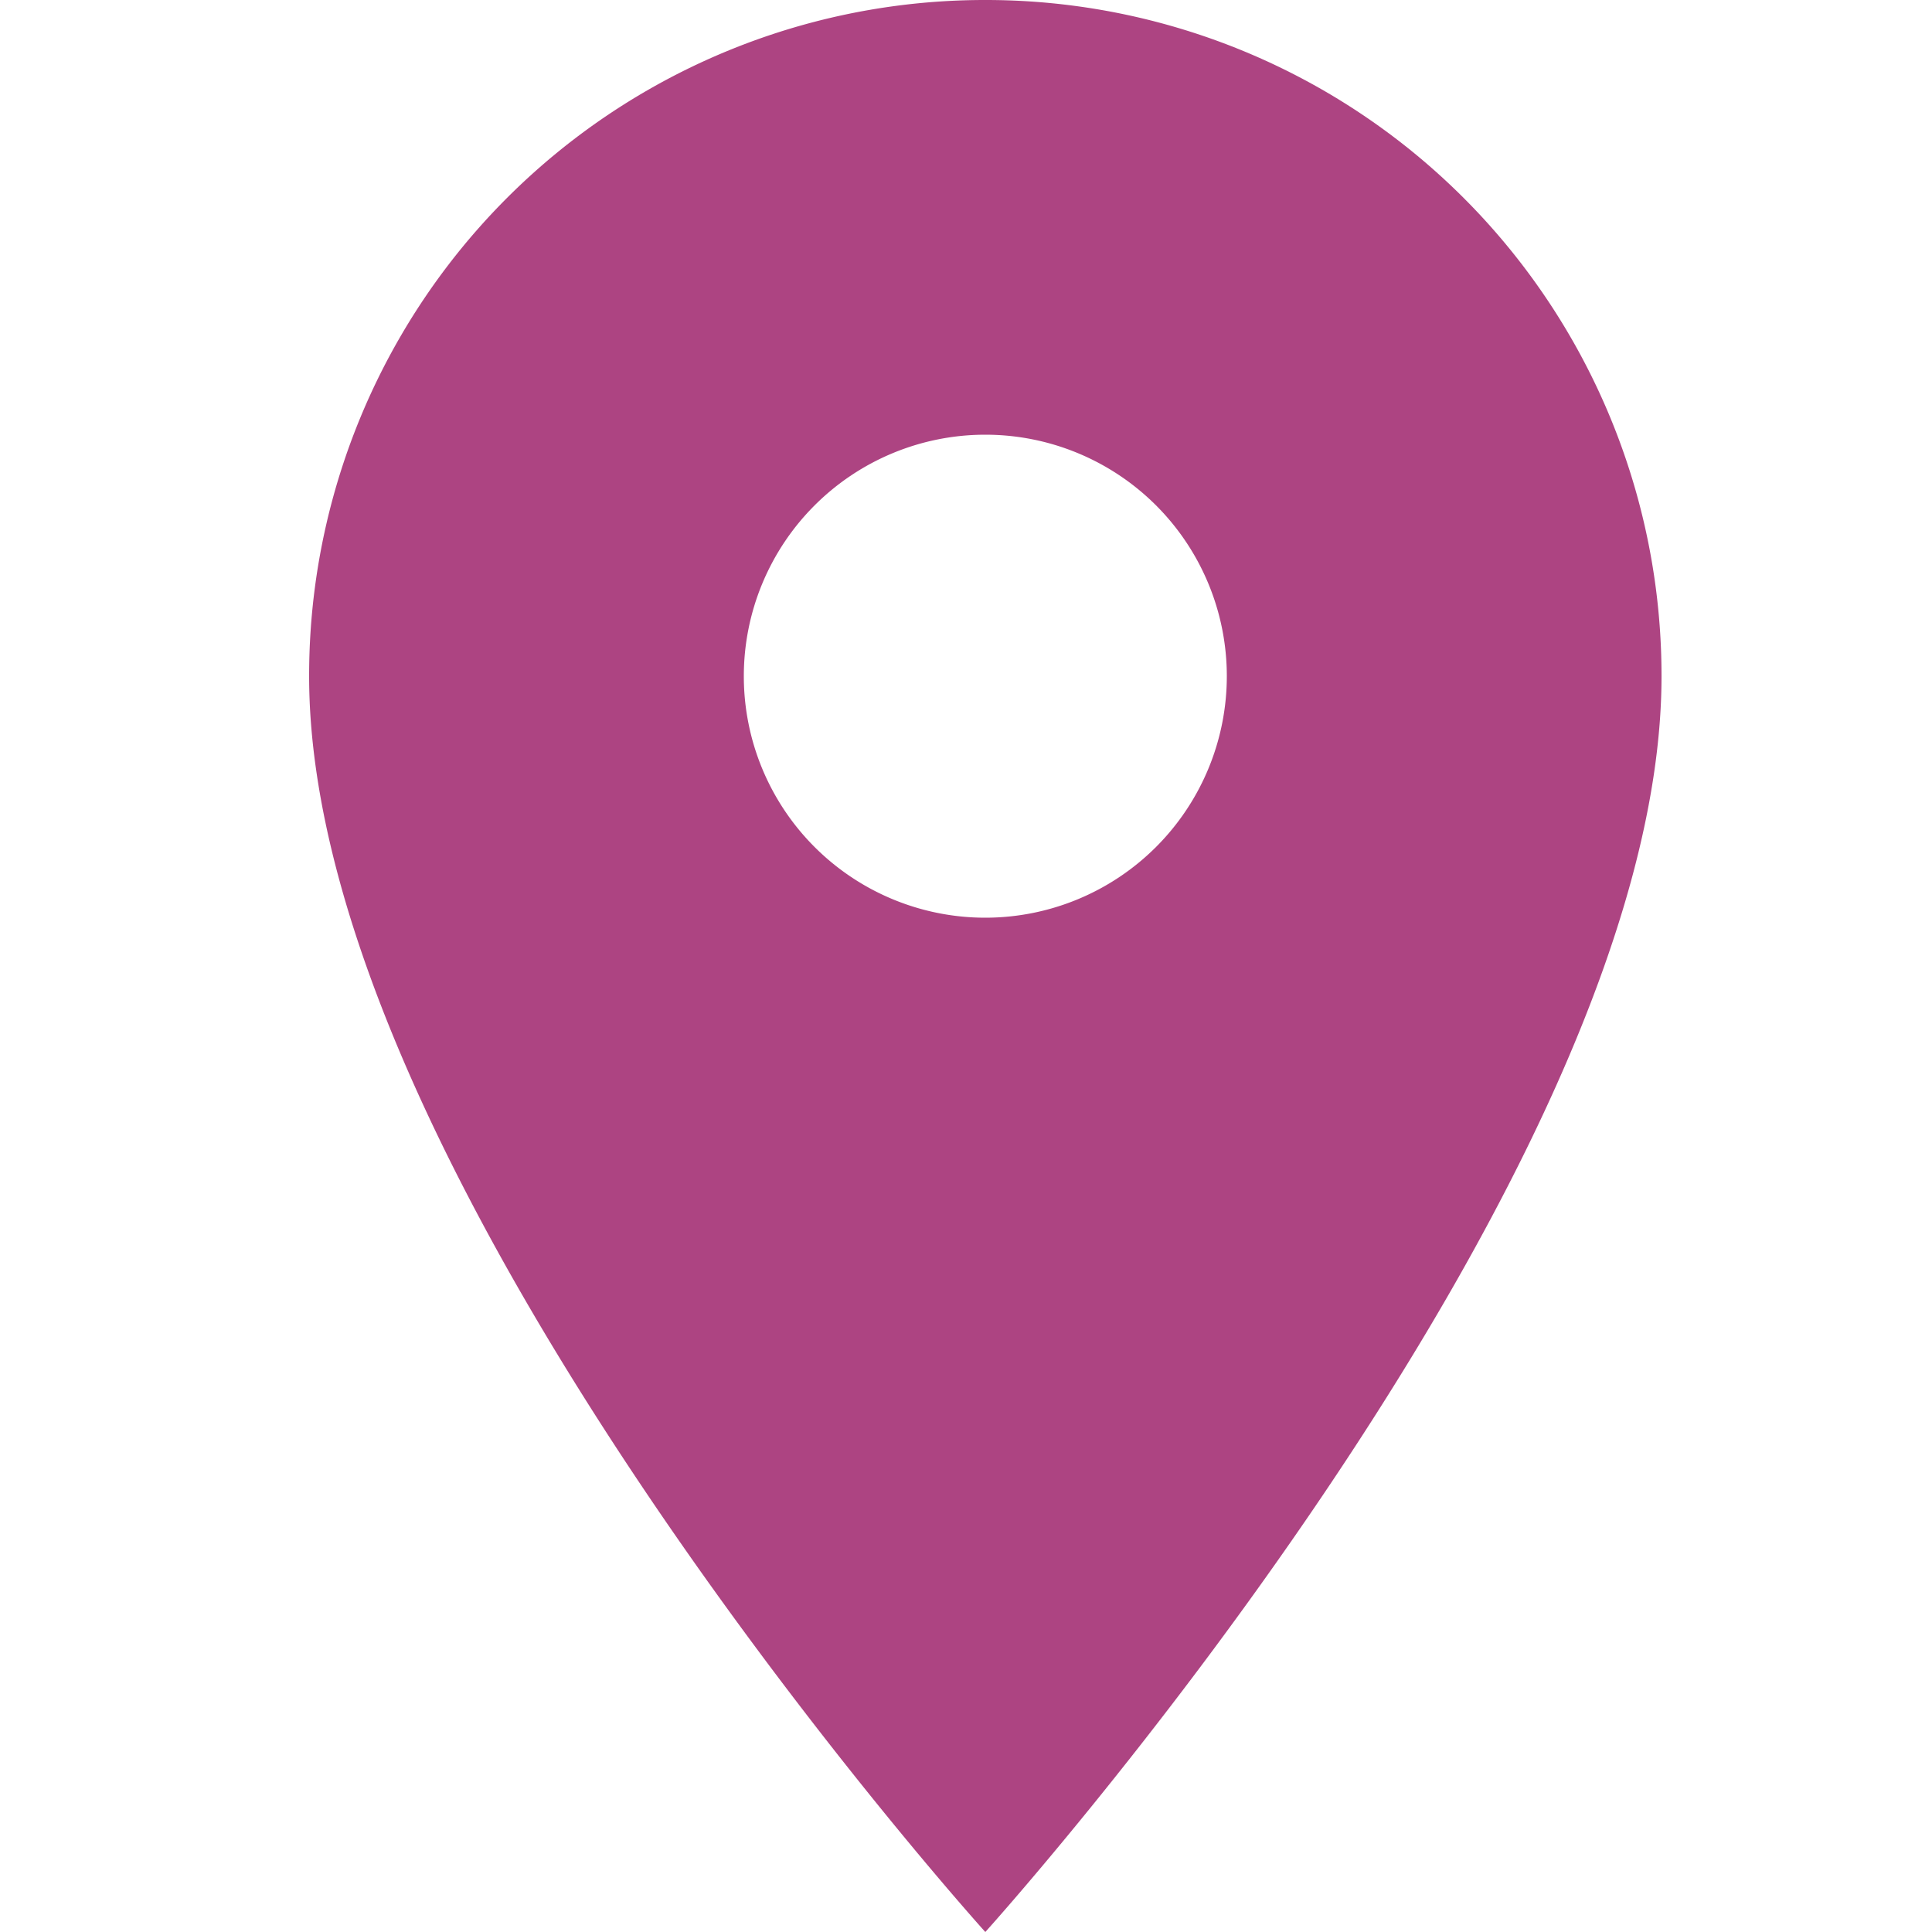 <svg xmlns="http://www.w3.org/2000/svg" width="50" height="50" viewBox="0 0 50 50">
  <g id="Group_398" data-name="Group 398" transform="translate(-2548 -1443)">
    <rect id="Rectangle_29" data-name="Rectangle 29" width="50" height="50" transform="translate(2548 1443)" fill="none"/>
    <path id="Icon_material-location-on" data-name="Icon material-location-on" d="M25,3A17.487,17.487,0,0,0,7.5,20.5C7.5,33.625,25,53,25,53S42.5,33.625,42.5,20.5A17.487,17.487,0,0,0,25,3Zm0,23.75a6.25,6.25,0,1,1,6.25-6.25A6.252,6.252,0,0,1,25,26.75Z" transform="translate(2548.5 1440)" fill="#ad4482"/>
  </g>
</svg>
